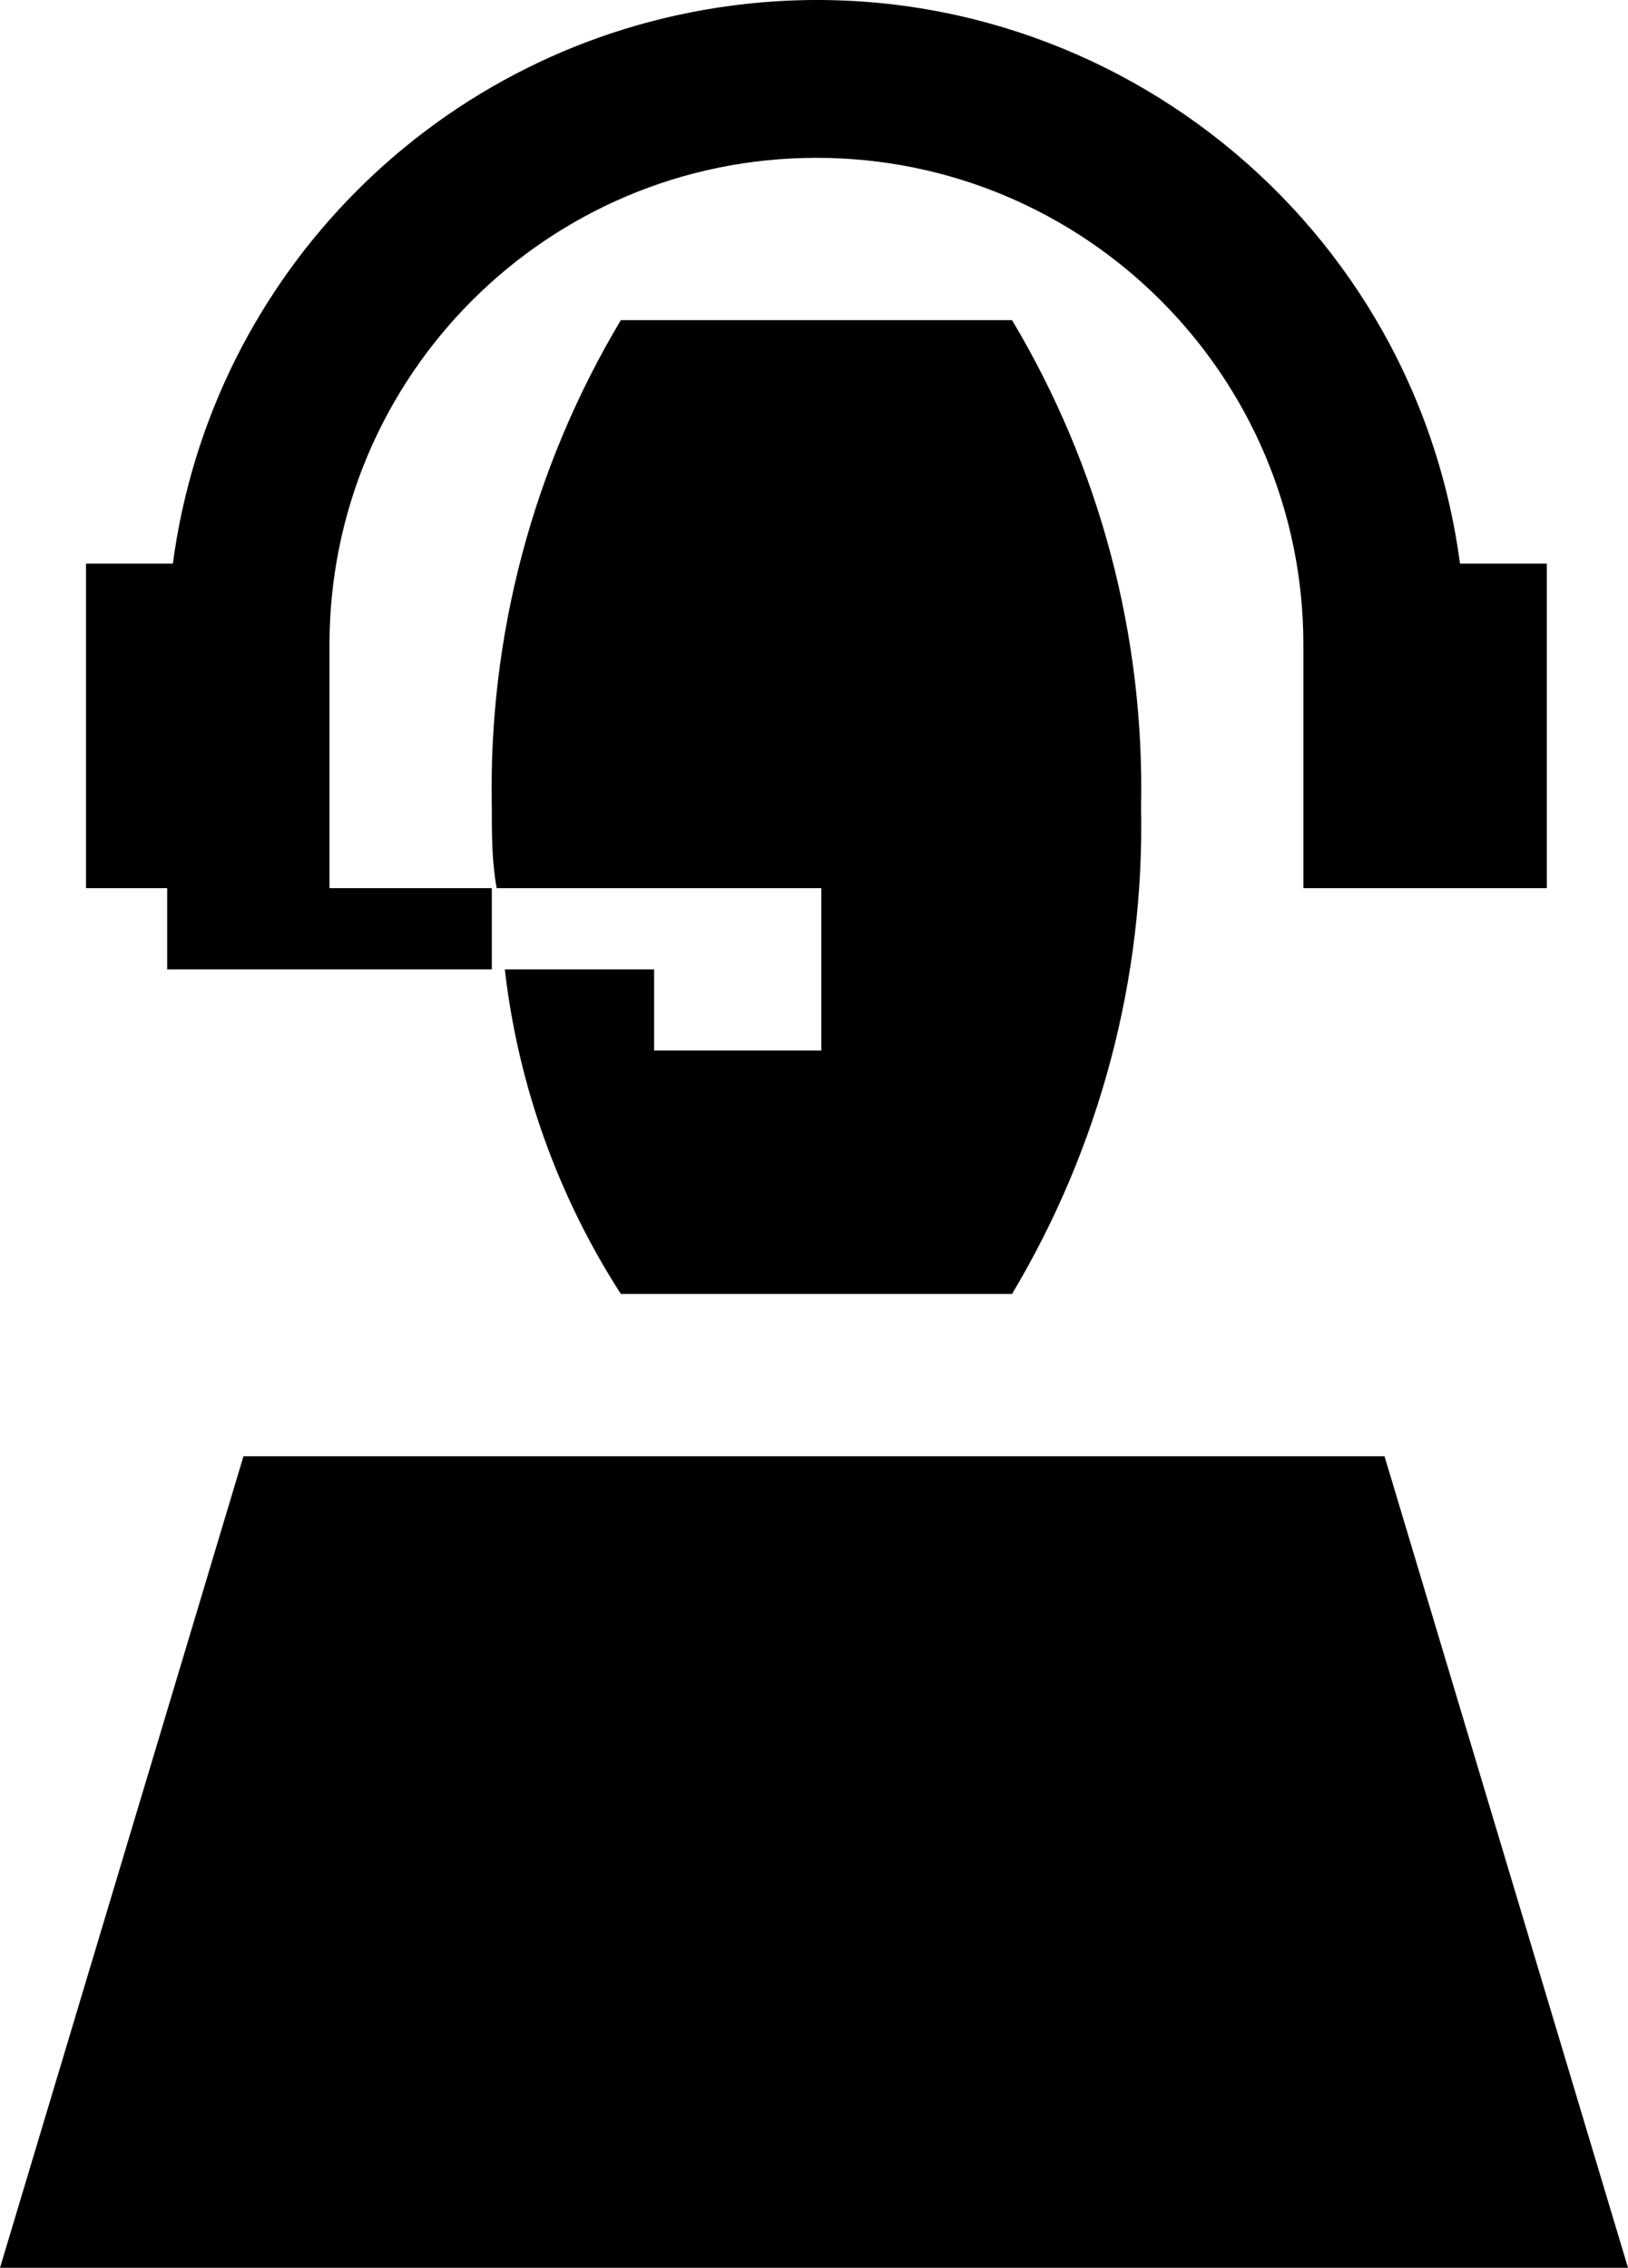 <?xml version="1.0" encoding="utf-8"?>
<!-- Generator: Adobe Illustrator 17.0.0, SVG Export Plug-In . SVG Version: 6.00 Build 0)  -->
<!DOCTYPE svg PUBLIC "-//W3C//DTD SVG 1.1//EN" "http://www.w3.org/Graphics/SVG/1.1/DTD/svg11.dtd">
<svg version="1.1" id="Icons" xmlns="http://www.w3.org/2000/svg" xmlns:xlink="http://www.w3.org/1999/xlink" x="0px" y="0px"
	 width="373.166px" height="519.846px" viewBox="0 0 373.166 519.846" enable-background="new 0 0 373.166 519.846"
	 xml:space="preserve">
<path id="Icons_1_" d="M38.321,222.206h74.41v-18.602H75.526v-55.808c0-61.643,49.972-111.615,111.615-111.615
	s111.615,49.972,111.615,111.615v55.808h55.807v-74.41h-19.905C323.809,47.722,248.968-9.529,167.496,1.32
	C100.891,10.189,48.491,62.589,39.622,129.194H19.717v74.41h18.602v18.602H38.321z M115.707,222.206
	c3.054,26.513,12.155,51.97,26.602,74.41h89.664c20.14-33.691,30.391-72.371,29.578-111.615
	c0.813-39.244-9.438-77.924-29.578-111.615h-89.664c-20.14,33.691-30.391,72.371-29.578,111.615c0,6.325,0,12.464,1.116,18.603
	h74.41v37.205h-38.321v-18.603H115.707z M317.359,333.821H55.807L0,519.846h373.166L317.359,333.821z"/>
</svg>
